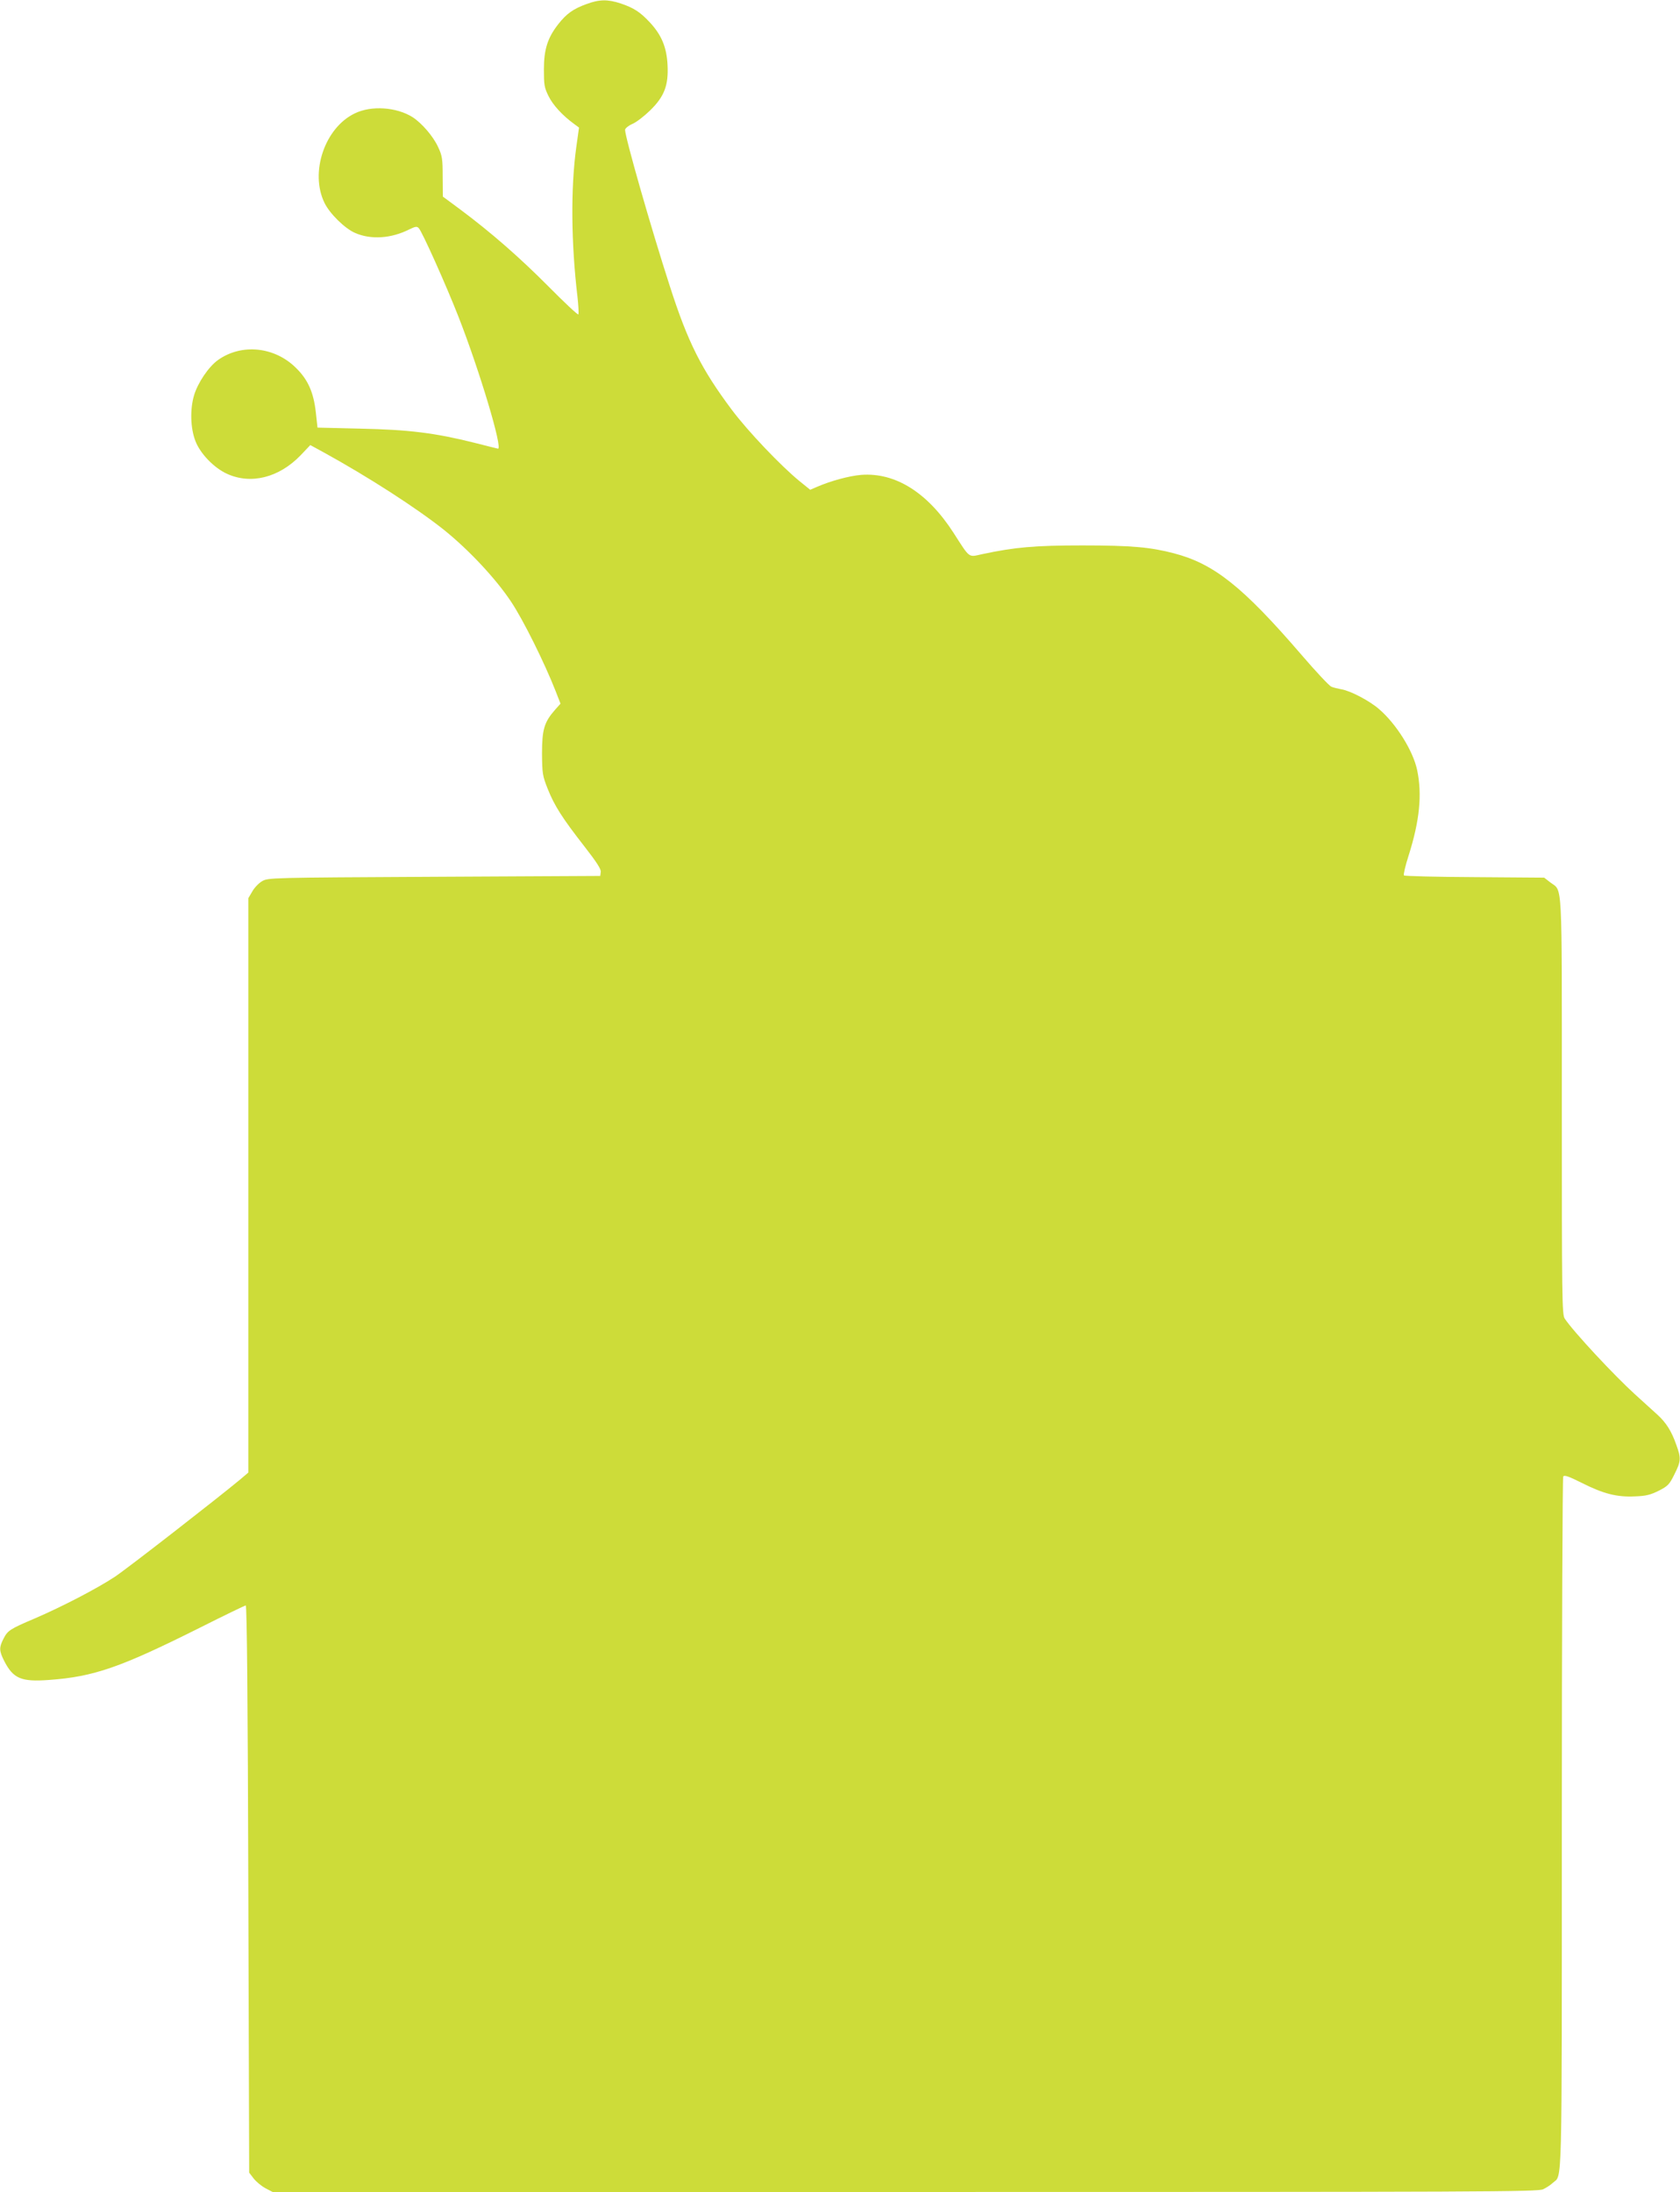 <?xml version="1.0" standalone="no"?>
<!DOCTYPE svg PUBLIC "-//W3C//DTD SVG 20010904//EN"
 "http://www.w3.org/TR/2001/REC-SVG-20010904/DTD/svg10.dtd">
<svg version="1.0" xmlns="http://www.w3.org/2000/svg"
 width="981pt" height="1280pt" viewBox="0 0 981 1280"
 preserveAspectRatio="xMidYMid meet">
<g transform="translate(0,1280) scale(0.1,-0.1)"
fill="#cddc39" stroke="none">
<path d="M3424 12776 c-77 -28 -116 -56 -164 -117 -62 -79 -84 -147 -84 -264
0 -89 2 -106 27 -156 25 -52 83 -115 151 -164 l27 -20 -16 -115 c-33 -239 -30
-560 7 -873 6 -53 8 -100 5 -103 -3 -4 -82 70 -174 163 -171 172 -336 316
-517 451 l-100 74 -1 117 c0 104 -3 122 -27 173 -29 63 -95 139 -149 174 -94
59 -241 69 -337 22 -176 -84 -264 -346 -177 -523 30 -62 118 -149 178 -175 93
-41 212 -33 318 21 35 17 44 18 54 7 20 -20 159 -331 232 -517 124 -317 260
-772 231 -771 -2 0 -65 16 -140 35 -228 57 -381 76 -664 82 l-250 6 -10 91
c-13 114 -45 188 -114 256 -125 126 -320 146 -458 47 -54 -39 -117 -132 -139
-206 -24 -81 -21 -192 8 -266 27 -72 107 -156 183 -191 140 -65 305 -24 432
108 l56 59 77 -42 c260 -143 541 -324 702 -452 147 -118 304 -286 393 -420 71
-106 196 -358 261 -524 l28 -72 -33 -37 c-62 -71 -75 -114 -75 -254 1 -117 3
-130 33 -206 40 -100 84 -169 214 -336 71 -91 99 -134 96 -150 l-3 -23 -970
-5 c-956 -5 -970 -5 -1005 -26 -19 -11 -45 -38 -57 -60 l-23 -39 0 -1677 0
-1677 -47 -40 c-135 -112 -659 -520 -733 -569 -105 -69 -307 -174 -465 -242
-148 -63 -160 -71 -185 -120 -26 -51 -25 -70 4 -128 53 -104 99 -124 262 -112
262 19 415 72 879 304 143 72 265 131 270 131 7 0 12 -562 15 -1656 l5 -1656
26 -34 c15 -19 45 -44 69 -57 l42 -22 3692 0 c3405 0 3696 1 3727 16 19 9 45
26 57 38 55 49 52 -87 52 2093 0 1110 4 2024 8 2031 7 10 32 1 108 -37 127
-64 205 -84 310 -79 65 2 92 9 140 33 53 27 62 36 91 95 39 77 40 95 11 174
-27 78 -59 129 -111 176 -23 21 -82 74 -130 118 -119 108 -359 365 -410 442
-16 22 -17 121 -17 1243 0 1350 5 1249 -67 1304 l-36 28 -406 3 c-223 1 -409
6 -413 10 -4 4 8 56 27 115 65 205 80 358 50 501 -24 112 -121 268 -222 355
-56 49 -169 108 -221 116 -20 4 -47 10 -58 15 -12 5 -91 89 -175 187 -342 397
-510 531 -744 592 -138 36 -247 46 -535 46 -278 0 -392 -10 -585 -51 -82 -18
-69 -28 -168 126 -151 234 -339 352 -538 337 -71 -6 -178 -35 -261 -71 l-37
-16 -63 51 c-110 90 -301 291 -394 415 -178 238 -257 394 -363 724 -110 340
-261 869 -261 912 0 8 19 24 42 34 24 10 70 46 104 79 83 81 108 146 102 265
-5 104 -35 176 -104 250 -56 60 -93 84 -170 110 -76 25 -125 24 -200 -4z"/>
</g>
</svg>
